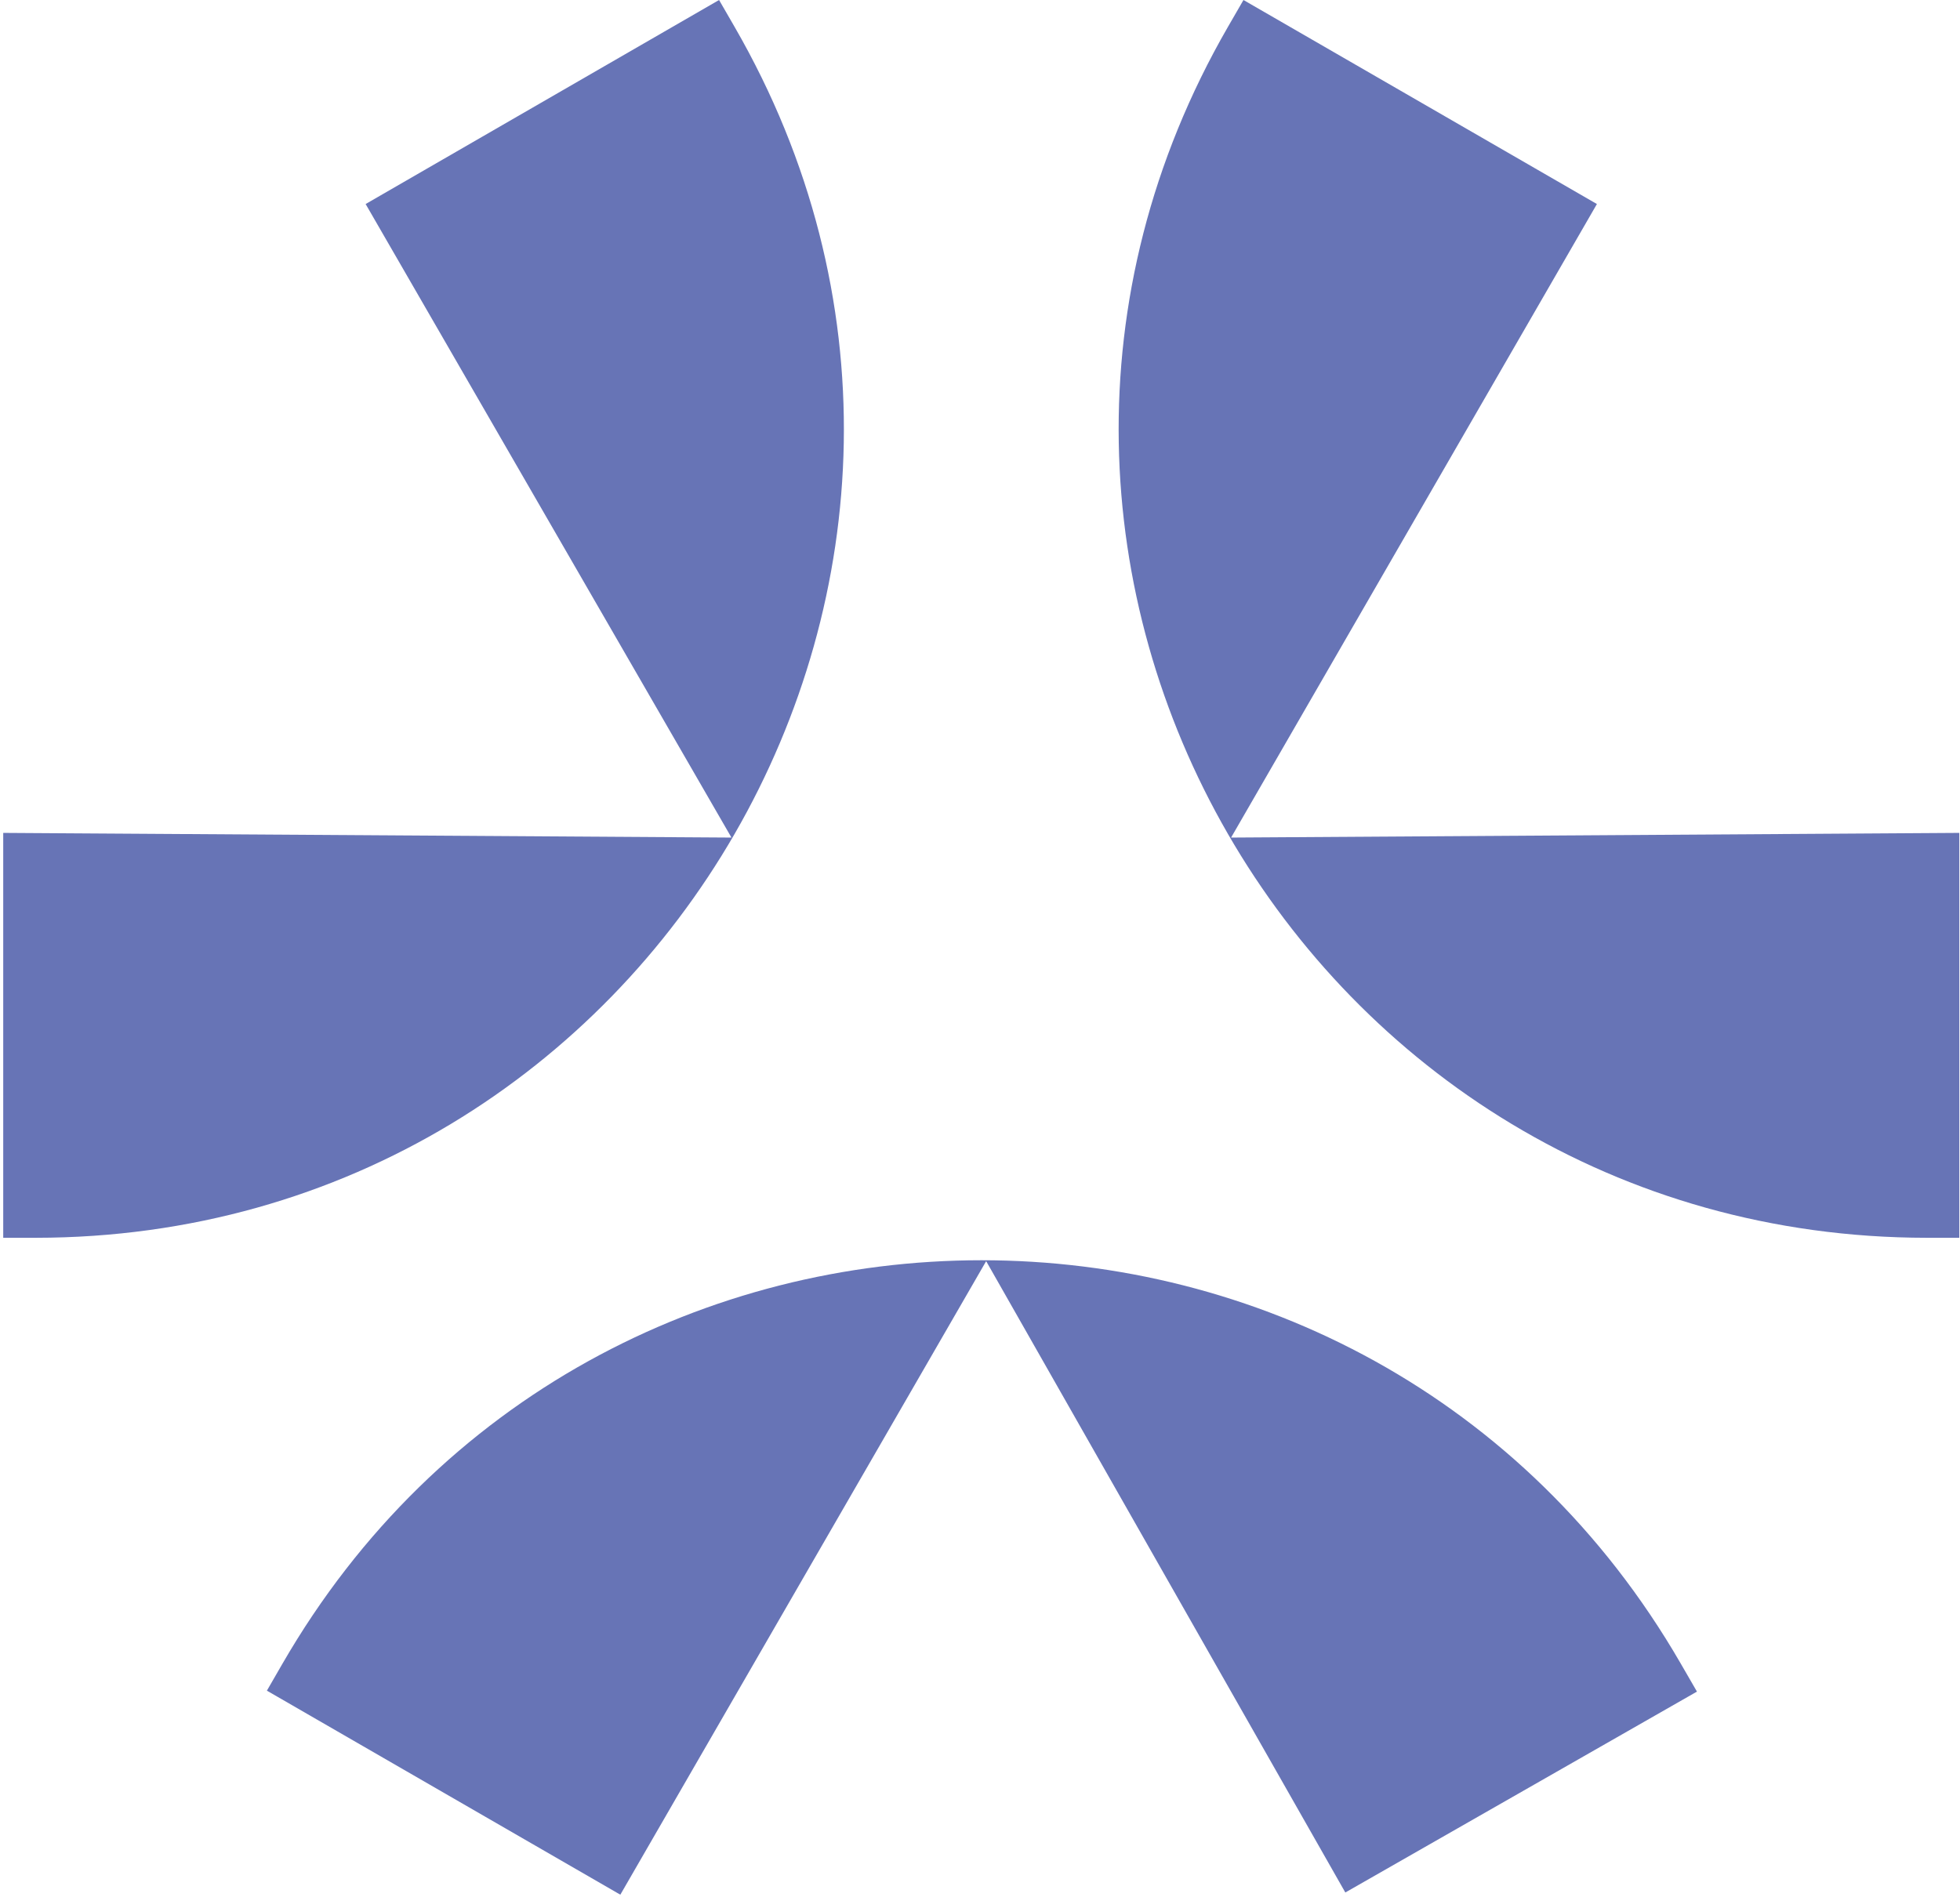 <svg width="501" height="485" viewBox="0 0 501 485" fill="none" xmlns="http://www.w3.org/2000/svg">
<path d="M183.804 0L187.748 6.832C267.164 144.384 167.962 316.337 9.131 316.442L0.824 316.447V212.929L186.969 214.124L93.459 52.16L183.804 0Z" fill="#6774B6"/>
<path d="M313.9 6.832L317.845 2.83634e-05L408.189 52.16L314.68 214.124L500.824 212.929V316.447L492.517 316.442C333.686 316.337 234.485 144.384 313.9 6.832Z" fill="#6774B6"/>
<path d="M72.165 425.384L68.221 432.216L158.565 484.377L252.075 322.413L343.88 483.816L433.762 432.458L429.603 425.266C350.097 287.767 151.581 287.832 72.165 425.384Z" fill="#6774B6"/>
</svg>
